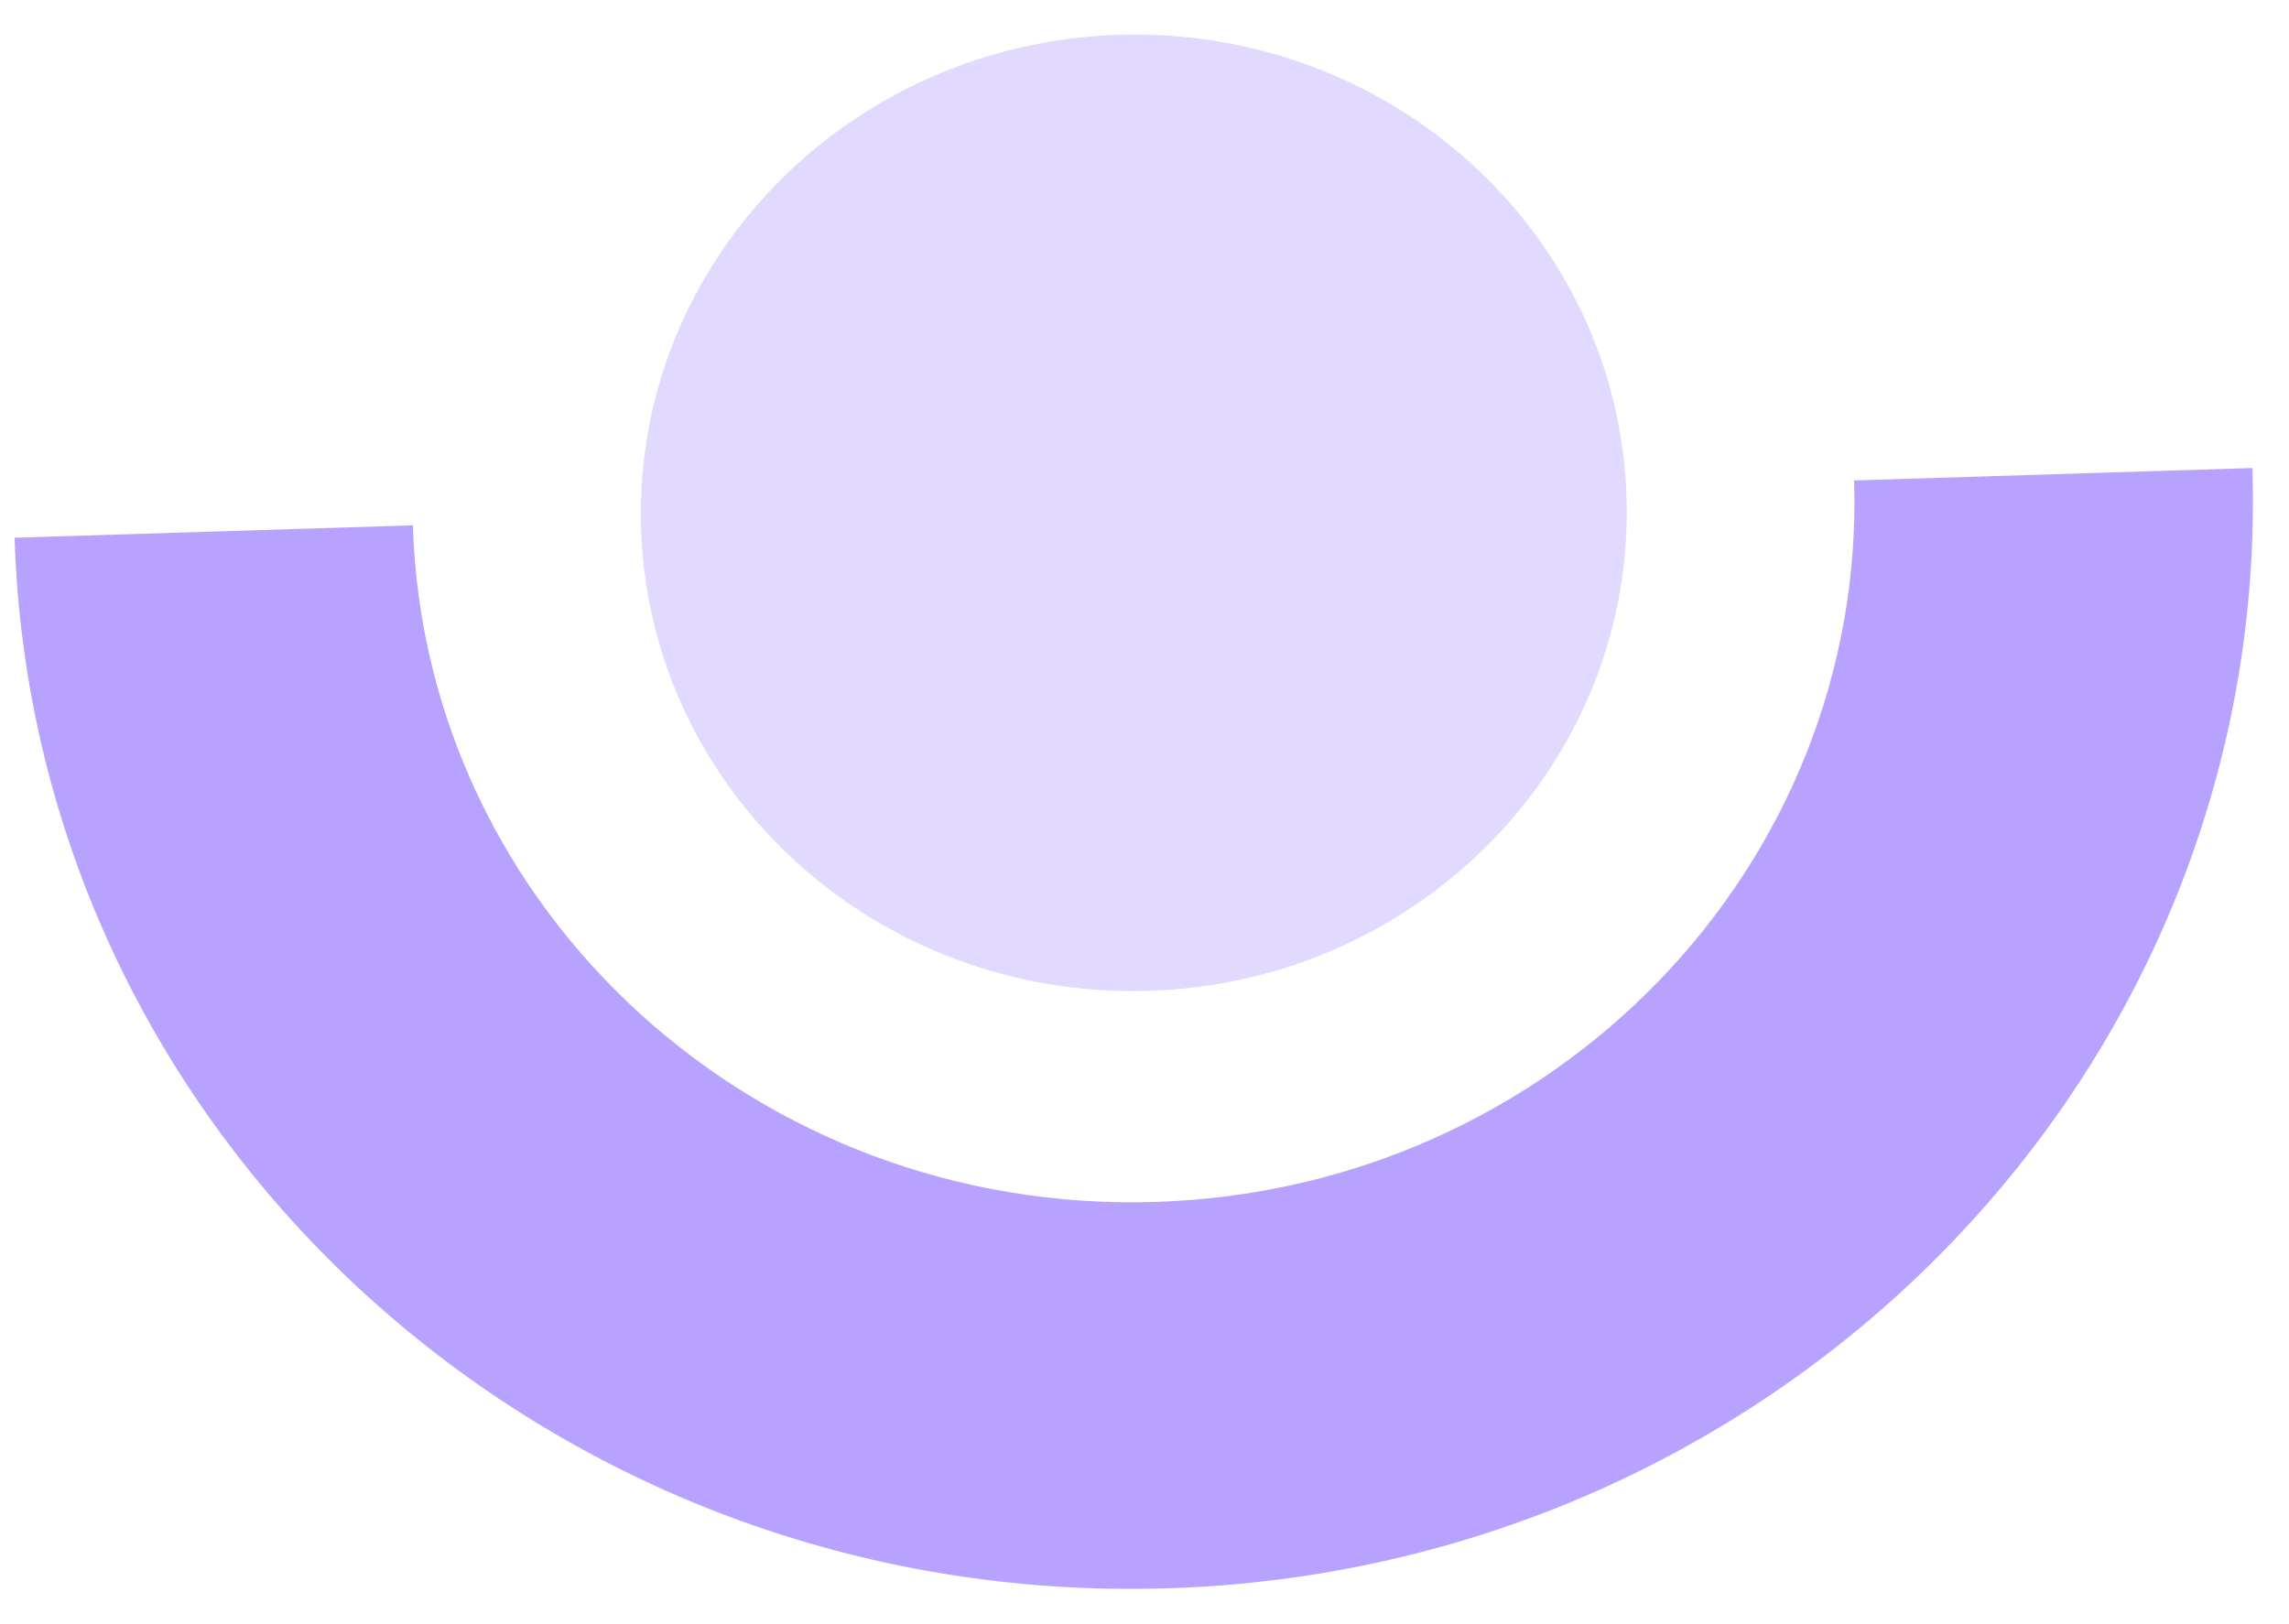 <?xml version="1.0" encoding="UTF-8"?> <svg xmlns="http://www.w3.org/2000/svg" width="179" height="127" viewBox="0 0 179 127" fill="none"><g style="mix-blend-mode:multiply"><path d="M176.139 36.606L144.992 37.577C145.933 67.773 121.465 93.038 90.343 94.008C59.221 94.978 33.228 71.284 32.287 41.088L1.14 42.058C2.601 88.945 42.959 125.733 91.284 124.228C139.61 122.722 177.599 83.493 176.139 36.606Z" fill="#B7A3FF"></path></g><path d="M89.829 77.496C111.109 76.833 127.839 59.558 127.196 38.911C126.552 18.263 108.78 2.063 87.499 2.726C66.219 3.389 49.489 20.664 50.132 41.311C50.775 61.959 68.548 78.159 89.829 77.496Z" fill="#E2D9FF"></path></svg> 